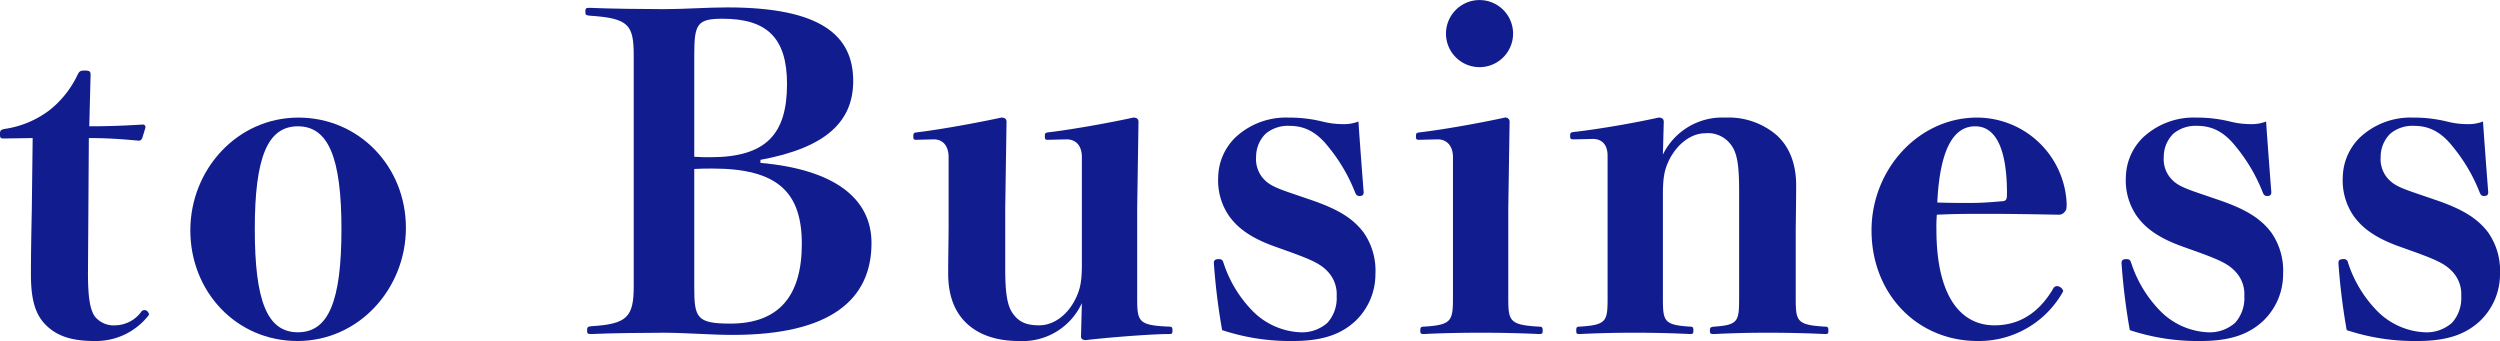<svg xmlns="http://www.w3.org/2000/svg" viewBox="0 0 390.313 53.239"><defs><style>.cls-1{fill:#111c8f;}</style></defs><g id="レイヤー_2" data-name="レイヤー 2"><g id="レイヤー_1-2" data-name="レイヤー 1"><path class="cls-1" d="M.68,21.622C.068,21.622,0,21.554,0,20.942c0-.544.068-.68.748-.816a15.207,15.207,0,0,0,7.071-2.992A15.595,15.595,0,0,0,12.103,11.695c.271-.544.408-.68,1.088-.68.815,0,.952.136.952.68l-.204,8.023c2.516,0,5.032-.068,8.295-.272.34,0,.476.136.476.476l-.476,1.564c-.136.34-.272.476-.612.476-2.855-.272-5.167-.408-7.751-.408L13.735,42.564c0,3.671.271,5.711,1.088,6.867A3.784,3.784,0,0,0,18.018,50.791a5.149,5.149,0,0,0,4.08-2.176.619.619,0,0,1,.476-.204.745.745,0,0,1,.68.748,10.404,10.404,0,0,1-8.499,4.08c-3.536,0-5.847-.748-7.615-2.516-1.632-1.632-2.312-3.944-2.312-7.887,0-3.4.068-6.664.136-10.063l.136-11.219Z"/><path class="cls-1" d="M63.373,35.561c0,9.519-7.344,17.678-16.931,17.678s-16.726-7.751-16.726-17.27c0-9.52,7.343-17.61,16.862-17.61S63.373,26.041,63.373,35.561Zm-23.594.204c0,11.151,1.904,16.114,6.731,16.114,4.827,0,6.799-4.963,6.799-16.114s-2.04-16.046-6.799-16.046C41.75,19.718,39.779,24.614,39.779,35.765Z"/><path class="cls-1" d="M118.725,25.43C130.215,26.449,136.063,30.937,136.063,37.94c0,8.839-6.392,14.347-21.69,14.347-3.332,0-7.479-.34-10.743-.34-3.06,0-8.499.068-11.287.204-.612,0-.68-.068-.68-.544,0-.544.068-.612.68-.68,5.576-.34,6.596-1.428,6.596-6.255V8.703c0-4.827-.748-5.847-6.868-6.255-.612-.068-.68-.136-.68-.612,0-.544.068-.612.68-.612,2.992.136,8.431.204,11.627.204,3.127,0,6.664-.271,9.859-.271,14.687,0,19.65,4.419,19.65,11.491,0,6.255-4.148,10.403-14.483,12.307Zm-10.335-.952c1.02.068,1.904.068,2.516.068,8.635,0,11.967-3.536,11.967-11.423,0-7.275-3.196-10.199-10.063-10.199-3.943,0-4.419.816-4.419,5.575Zm0,20.398c0,4.76.408,5.644,5.644,5.644,7.547,0,11.151-4.284,11.151-12.443,0-8.091-3.808-11.763-13.938-11.763-.952,0-1.836,0-2.856.068Z"/><path class="cls-1" d="M177.543,46.304c0,3.875.068,4.487,4.963,4.691.476,0,.544.136.544.612s-.068.544-.544.544c-2.992,0-10.335.612-12.987.952-.34,0-.748-.136-.748-.544l.136-5.235a10.184,10.184,0,0,1-9.791,5.916c-3.536,0-6.255-.952-8.159-2.72s-2.923-4.352-2.923-7.819c0-2.652.068-5.575.068-7.615V24.546c0-1.836-.952-2.788-2.312-2.788l-2.72.068c-.408,0-.476-.068-.476-.544,0-.476.068-.544.476-.612,3.536-.408,9.519-1.496,13.259-2.312.544,0,.816.204.816.68l-.204,13.531v9.383c0,4.283.408,5.983,1.292,7.139s1.972,1.7,4.012,1.7c2.176,0,4.352-1.496,5.643-4.08.816-1.632,1.02-2.924,1.02-5.576V24.546c0-1.836-.952-2.788-2.379-2.788l-2.924.068c-.408,0-.476-.068-.476-.544,0-.476.068-.544.476-.612,3.536-.408,9.655-1.496,13.327-2.312.544,0,.816.204.816.68l-.204,13.531Z"/><path class="cls-1" d="M198.829,38.416c-3.536-1.292-5.576-2.788-6.936-4.691a9.765,9.765,0,0,1-1.7-6.119,8.872,8.872,0,0,1,2.652-6.12,11.559,11.559,0,0,1,8.363-3.127,21.68,21.68,0,0,1,5.236.612,13.066,13.066,0,0,0,3.196.408,6.182,6.182,0,0,0,2.447-.408c.204,3.06.612,8.499.816,11.015,0,.476-.204.612-.68.612-.408,0-.544-.272-.68-.612a26.401,26.401,0,0,0-4.215-7.14c-1.836-2.312-3.74-3.195-5.983-3.195A5.404,5.404,0,0,0,197.605,20.874a5.049,5.049,0,0,0-1.496,3.604,4.597,4.597,0,0,0,.952,3.196c.884,1.088,1.836,1.564,4.42,2.448l2.991,1.02c4.42,1.496,6.731,2.923,8.432,5.167a10.409,10.409,0,0,1,1.835,6.459,10.071,10.071,0,0,1-3.196,7.412c-2.312,2.108-5.235,3.06-9.723,3.06a33.782,33.782,0,0,1-11.015-1.7,100.039,100.039,0,0,1-1.292-10.471c0-.476.271-.612.748-.612s.612.136.748.544a19.2,19.2,0,0,0,4.419,7.411,11.152,11.152,0,0,0,7.615,3.468,5.953,5.953,0,0,0,4.216-1.496,5.756,5.756,0,0,0,1.428-4.147,5.141,5.141,0,0,0-1.36-3.808c-1.02-1.088-2.108-1.7-5.644-2.992Z"/><path class="cls-1" d="M226.845,24.546c0-1.836-1.02-2.788-2.38-2.788l-2.855.068c-.476,0-.544-.068-.544-.544,0-.476.068-.544.544-.612,3.536-.408,9.315-1.428,13.327-2.312a.652.652,0,0,1,.748.748l-.204,13.462V46.167c0,3.875,0,4.556,4.759,4.828.544,0,.612.136.612.612s-.068.544-.612.544c-2.788-.136-5.847-.204-8.975-.204-3.196,0-6.459.068-8.907.204-.544,0-.612-.068-.612-.544s.068-.612.612-.612c4.419-.272,4.487-.952,4.487-4.828Zm9.383-19.174a5.237,5.237,0,0,1-10.471,0,5.237,5.237,0,1,1,10.471,0Z"/><path class="cls-1" d="M259.62,24.138a10.296,10.296,0,0,1,9.723-5.779,11.535,11.535,0,0,1,8.091,2.788c1.904,1.768,2.992,4.352,2.992,7.819,0,2.652-.068,5.916-.068,7.547v9.655c0,3.944,0,4.556,4.556,4.828.476,0,.544.136.544.612s-.068.544-.544.544c-2.855-.136-5.644-.204-8.907-.204-3.332,0-5.575.068-8.363.204-.612,0-.68-.068-.68-.544s.068-.544.68-.612c3.876-.272,3.876-.884,3.876-4.828V29.645c0-4.284-.408-5.916-1.292-7.071a4.452,4.452,0,0,0-4.012-1.768c-2.107,0-4.283,1.564-5.575,4.08-.816,1.632-1.02,2.924-1.02,5.575V46.167c0,3.944,0,4.556,4.215,4.828.476,0,.544.136.544.612s-.068.544-.544.544c-2.72-.136-5.439-.204-8.635-.204-3.264,0-5.711.068-8.567.204-.476,0-.544-.068-.544-.544s.068-.612.544-.612c4.352-.272,4.352-.884,4.352-4.828V24.342c0-1.836-.952-2.652-2.312-2.652l-2.924.068c-.544,0-.612-.068-.612-.544,0-.476.068-.544.612-.612,4.147-.476,9.519-1.428,13.19-2.244.544,0,.816.204.816.68Z"/><path class="cls-1" d="M302.323,35.833c0,10.743,4.012,14.959,9.043,14.959,3.672,0,6.799-1.7,9.179-5.711a.653.653,0,0,1,.612-.408c.408,0,.952.408.952.815a15.025,15.025,0,0,1-13.327,7.751c-9.519,0-16.59-7.411-16.59-17.27,0-9.52,7.343-17.61,16.454-17.61a14.028,14.028,0,0,1,14.007,13.327c0,.816,0,1.088-.34,1.428a1.115,1.115,0,0,1-.952.408c-3.468-.068-7.683-.136-10.947-.136-3.196,0-5.1,0-8.023.136A21.975,21.975,0,0,0,302.323,35.833Zm5.1-4.147c1.632,0,2.855-.068,5.235-.272.612-.068.68-.34.68-1.224,0-6.867-1.7-10.471-4.964-10.471-3.332,0-5.507,3.467-5.915,11.899C304.635,31.685,305.995,31.685,307.423,31.685Z"/><path class="cls-1" d="M340.539,38.416c-3.536-1.292-5.576-2.788-6.936-4.691a9.765,9.765,0,0,1-1.7-6.119,8.872,8.872,0,0,1,2.652-6.12,11.559,11.559,0,0,1,8.363-3.127,21.68,21.68,0,0,1,5.236.612,13.066,13.066,0,0,0,3.196.408,6.182,6.182,0,0,0,2.447-.408c.204,3.06.612,8.499.816,11.015,0,.476-.204.612-.68.612-.408,0-.544-.272-.68-.612a26.401,26.401,0,0,0-4.215-7.14c-1.836-2.312-3.74-3.195-5.983-3.195a5.404,5.404,0,0,0-3.74,1.224,5.049,5.049,0,0,0-1.496,3.604,4.597,4.597,0,0,0,.952,3.196c.884,1.088,1.836,1.564,4.42,2.448l2.991,1.02c4.42,1.496,6.731,2.923,8.432,5.167a10.409,10.409,0,0,1,1.835,6.459,10.071,10.071,0,0,1-3.196,7.412c-2.312,2.108-5.235,3.06-9.723,3.06a33.782,33.782,0,0,1-11.015-1.7,100.039,100.039,0,0,1-1.292-10.471c0-.476.271-.612.748-.612s.612.136.748.544a19.2,19.2,0,0,0,4.419,7.411,11.152,11.152,0,0,0,7.615,3.468,5.953,5.953,0,0,0,4.216-1.496,5.756,5.756,0,0,0,1.428-4.147,5.141,5.141,0,0,0-1.36-3.808c-1.02-1.088-2.108-1.7-5.644-2.992Z"/><path class="cls-1" d="M374.403,38.416c-3.536-1.292-5.575-2.788-6.935-4.691a9.765,9.765,0,0,1-1.7-6.119,8.874,8.874,0,0,1,2.651-6.12,11.56,11.56,0,0,1,8.363-3.127,21.675,21.675,0,0,1,5.235.612,13.069,13.069,0,0,0,3.196.408,6.184,6.184,0,0,0,2.448-.408c.204,3.06.612,8.499.816,11.015,0,.476-.204.612-.68.612-.408,0-.544-.272-.68-.612a26.403,26.403,0,0,0-4.216-7.14c-1.835-2.312-3.739-3.195-5.983-3.195A5.402,5.402,0,0,0,373.179,20.874a5.05,5.05,0,0,0-1.496,3.604,4.597,4.597,0,0,0,.952,3.196c.884,1.088,1.836,1.564,4.419,2.448l2.992,1.02c4.419,1.496,6.731,2.923,8.431,5.167a10.406,10.406,0,0,1,1.836,6.459,10.071,10.071,0,0,1-3.196,7.412c-2.312,2.108-5.235,3.06-9.723,3.06a33.781,33.781,0,0,1-11.015-1.7,100.168,100.168,0,0,1-1.292-10.471c0-.476.272-.612.748-.612a.636.636,0,0,1,.748.544,19.207,19.207,0,0,0,4.42,7.411,11.151,11.151,0,0,0,7.615,3.468,5.951,5.951,0,0,0,4.215-1.496,5.754,5.754,0,0,0,1.428-4.147,5.139,5.139,0,0,0-1.36-3.808c-1.02-1.088-2.107-1.7-5.643-2.992Z"/></g></g></svg>